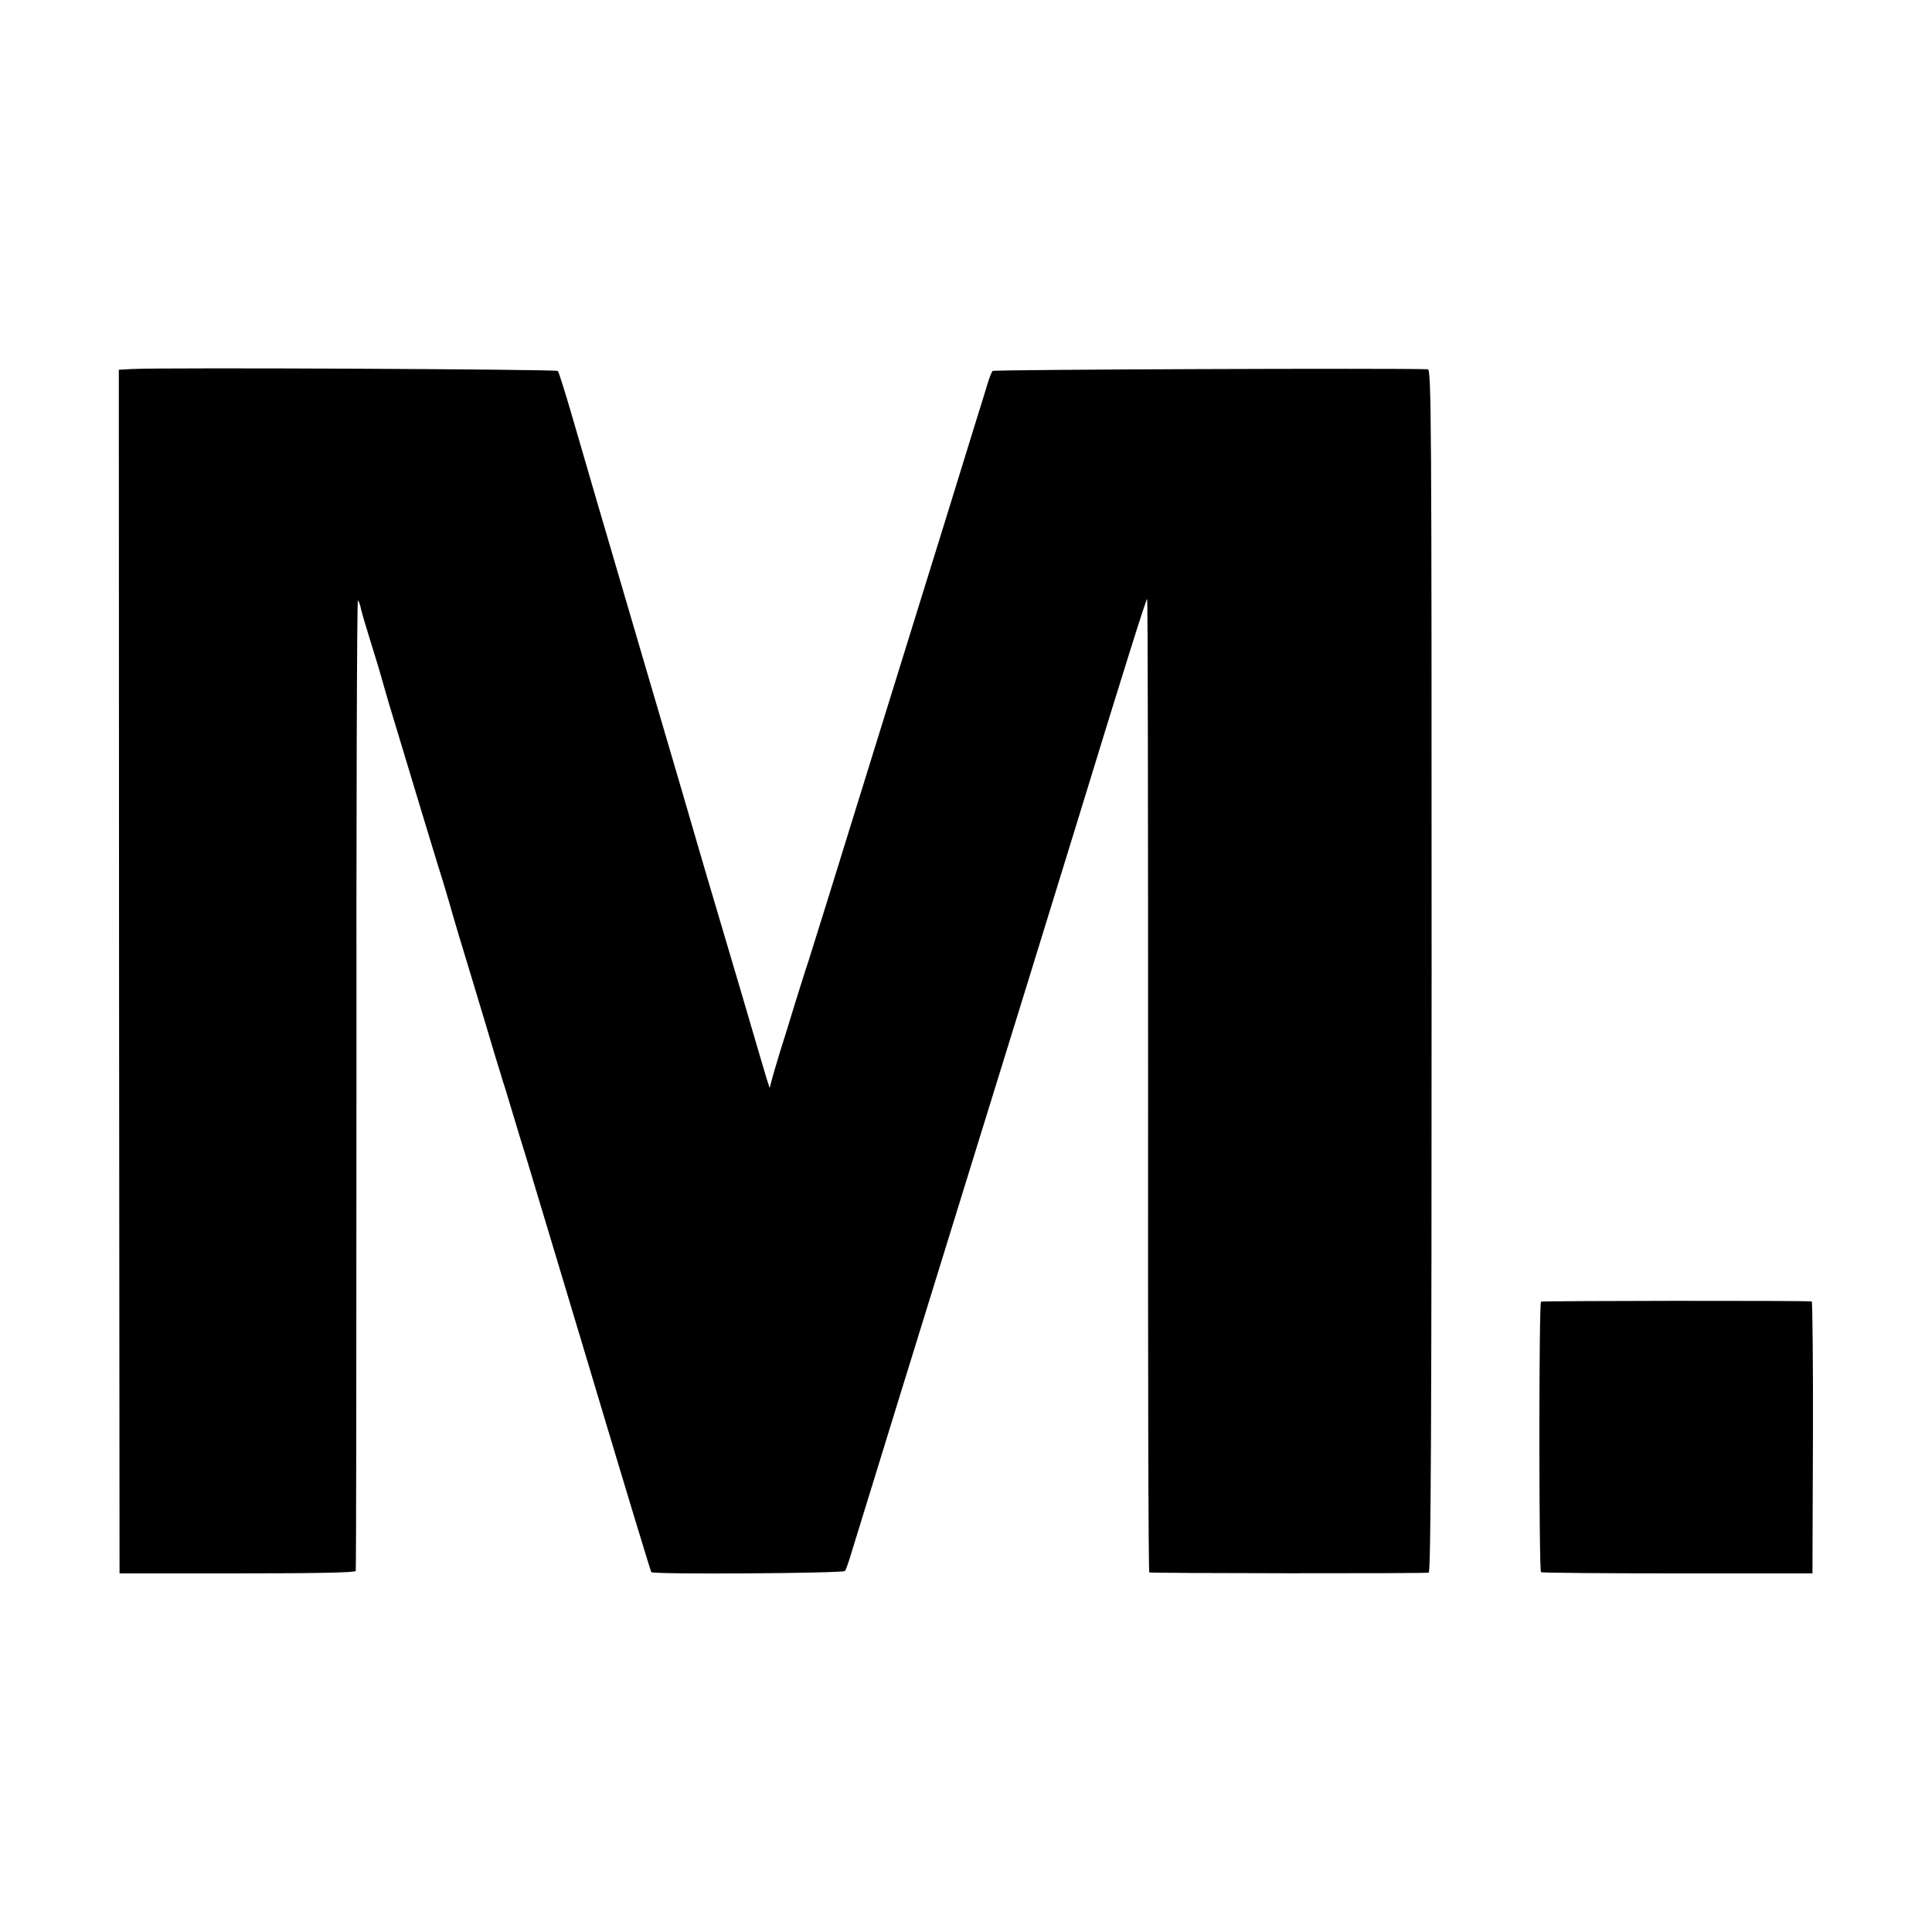 <?xml version="1.0" standalone="no"?>
<!DOCTYPE svg PUBLIC "-//W3C//DTD SVG 20010904//EN"
 "http://www.w3.org/TR/2001/REC-SVG-20010904/DTD/svg10.dtd">
<svg version="1.0" xmlns="http://www.w3.org/2000/svg"
 width="800pt" height="800pt" viewBox="0 0 800 800"
 preserveAspectRatio="xMidYMid meet">
<g transform="translate(0,800) scale(0.1,-0.1)"
fill="#000000" stroke="none">
<path d="M548 6472 l-56 -3 1 -2492 2 -2492 487 0 c320 0 489 3 491 10 2 5 3
913 3 2017 -1 1103 2 2004 6 2002 3 -2 10 -19 13 -37 4 -17 23 -81 42 -142 19
-60 36 -117 38 -125 2 -8 17 -60 33 -115 121 -401 198 -656 229 -754 19 -63
36 -122 38 -130 2 -9 38 -128 80 -266 41 -137 85 -281 96 -320 12 -38 25 -81
29 -95 5 -14 23 -72 40 -130 17 -58 45 -148 61 -200 23 -77 136 -451 239 -795
180 -602 274 -911 277 -915 9 -10 794 -5 802 5 4 5 17 42 28 80 17 57 353
1144 488 1580 102 329 395 1276 445 1440 203 663 286 925 290 925 3 0 4 -907
4 -2015 -1 -1108 1 -2016 5 -2016 16 -4 1147 -5 1157 -1 9 2 12 650 12 2493 0
2312 -1 2489 -16 2490 -130 5 -1796 -1 -1802 -7 -4 -5 -12 -25 -18 -44 -6 -19
-28 -93 -51 -165 -38 -125 -172 -556 -361 -1165 -247 -798 -322 -1038 -334
-1075 -8 -22 -30 -94 -51 -160 -20 -66 -49 -160 -65 -210 -15 -49 -31 -103
-35 -120 l-8 -30 -13 40 c-7 22 -53 180 -103 350 -51 171 -118 400 -151 510
-32 110 -81 277 -108 370 -28 94 -82 280 -122 415 -200 681 -276 940 -322
1100 -28 96 -54 179 -58 184 -7 7 -1627 15 -1762 8z"/>
<path d="M6381 2610 c-9 -7 -9 -1113 0 -1120 4 -3 259 -5 566 -5 l558 0 2 563
c1 309 -2 563 -5 563 -22 4 -1115 3 -1121 -1z"/>
</g>
</svg>
